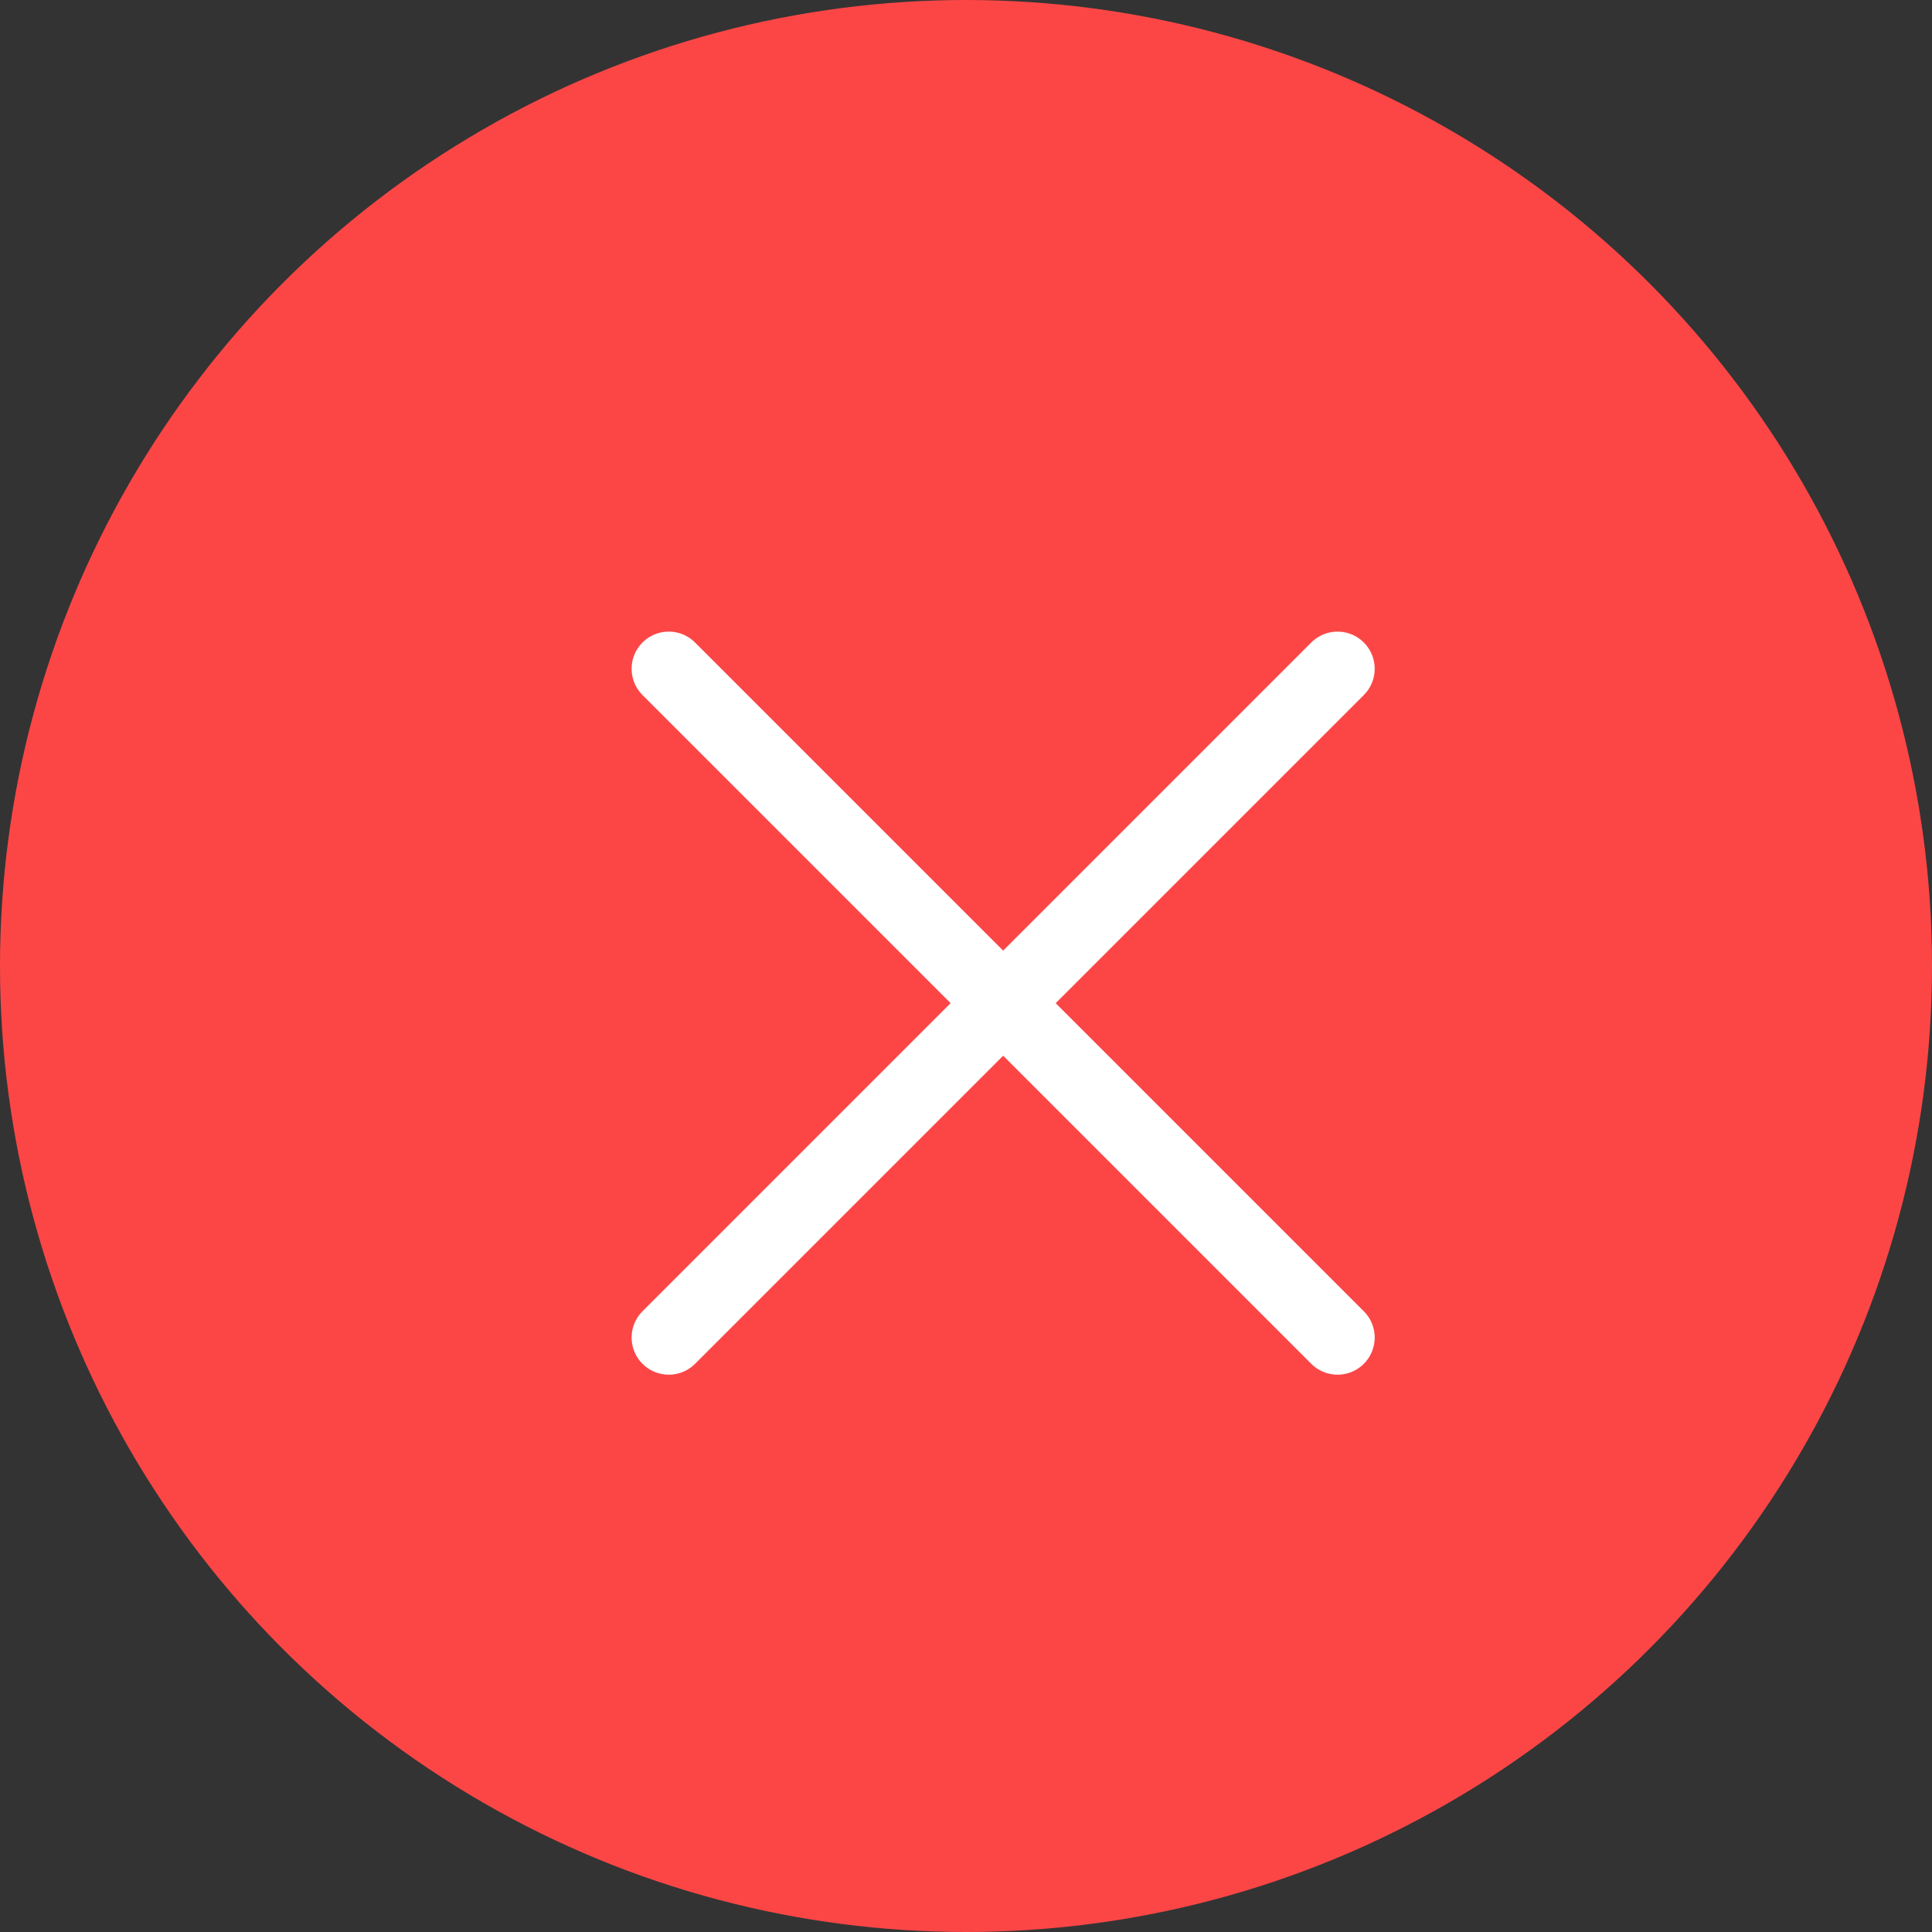 <?xml version="1.0" encoding="UTF-8"?> <svg xmlns="http://www.w3.org/2000/svg" width="26" height="26" viewBox="0 0 26 26" fill="none"><rect x="0" y="0" width="26" height="26" fill="#333333" stroke="none"/><circle cx="13" cy="13" r="13" fill="#FC4646"></circle><path d="M9 9L18 18" stroke="white" stroke-linecap="round"></path><path d="M18 9L9 18" stroke="white" stroke-linecap="round"></path></svg> 